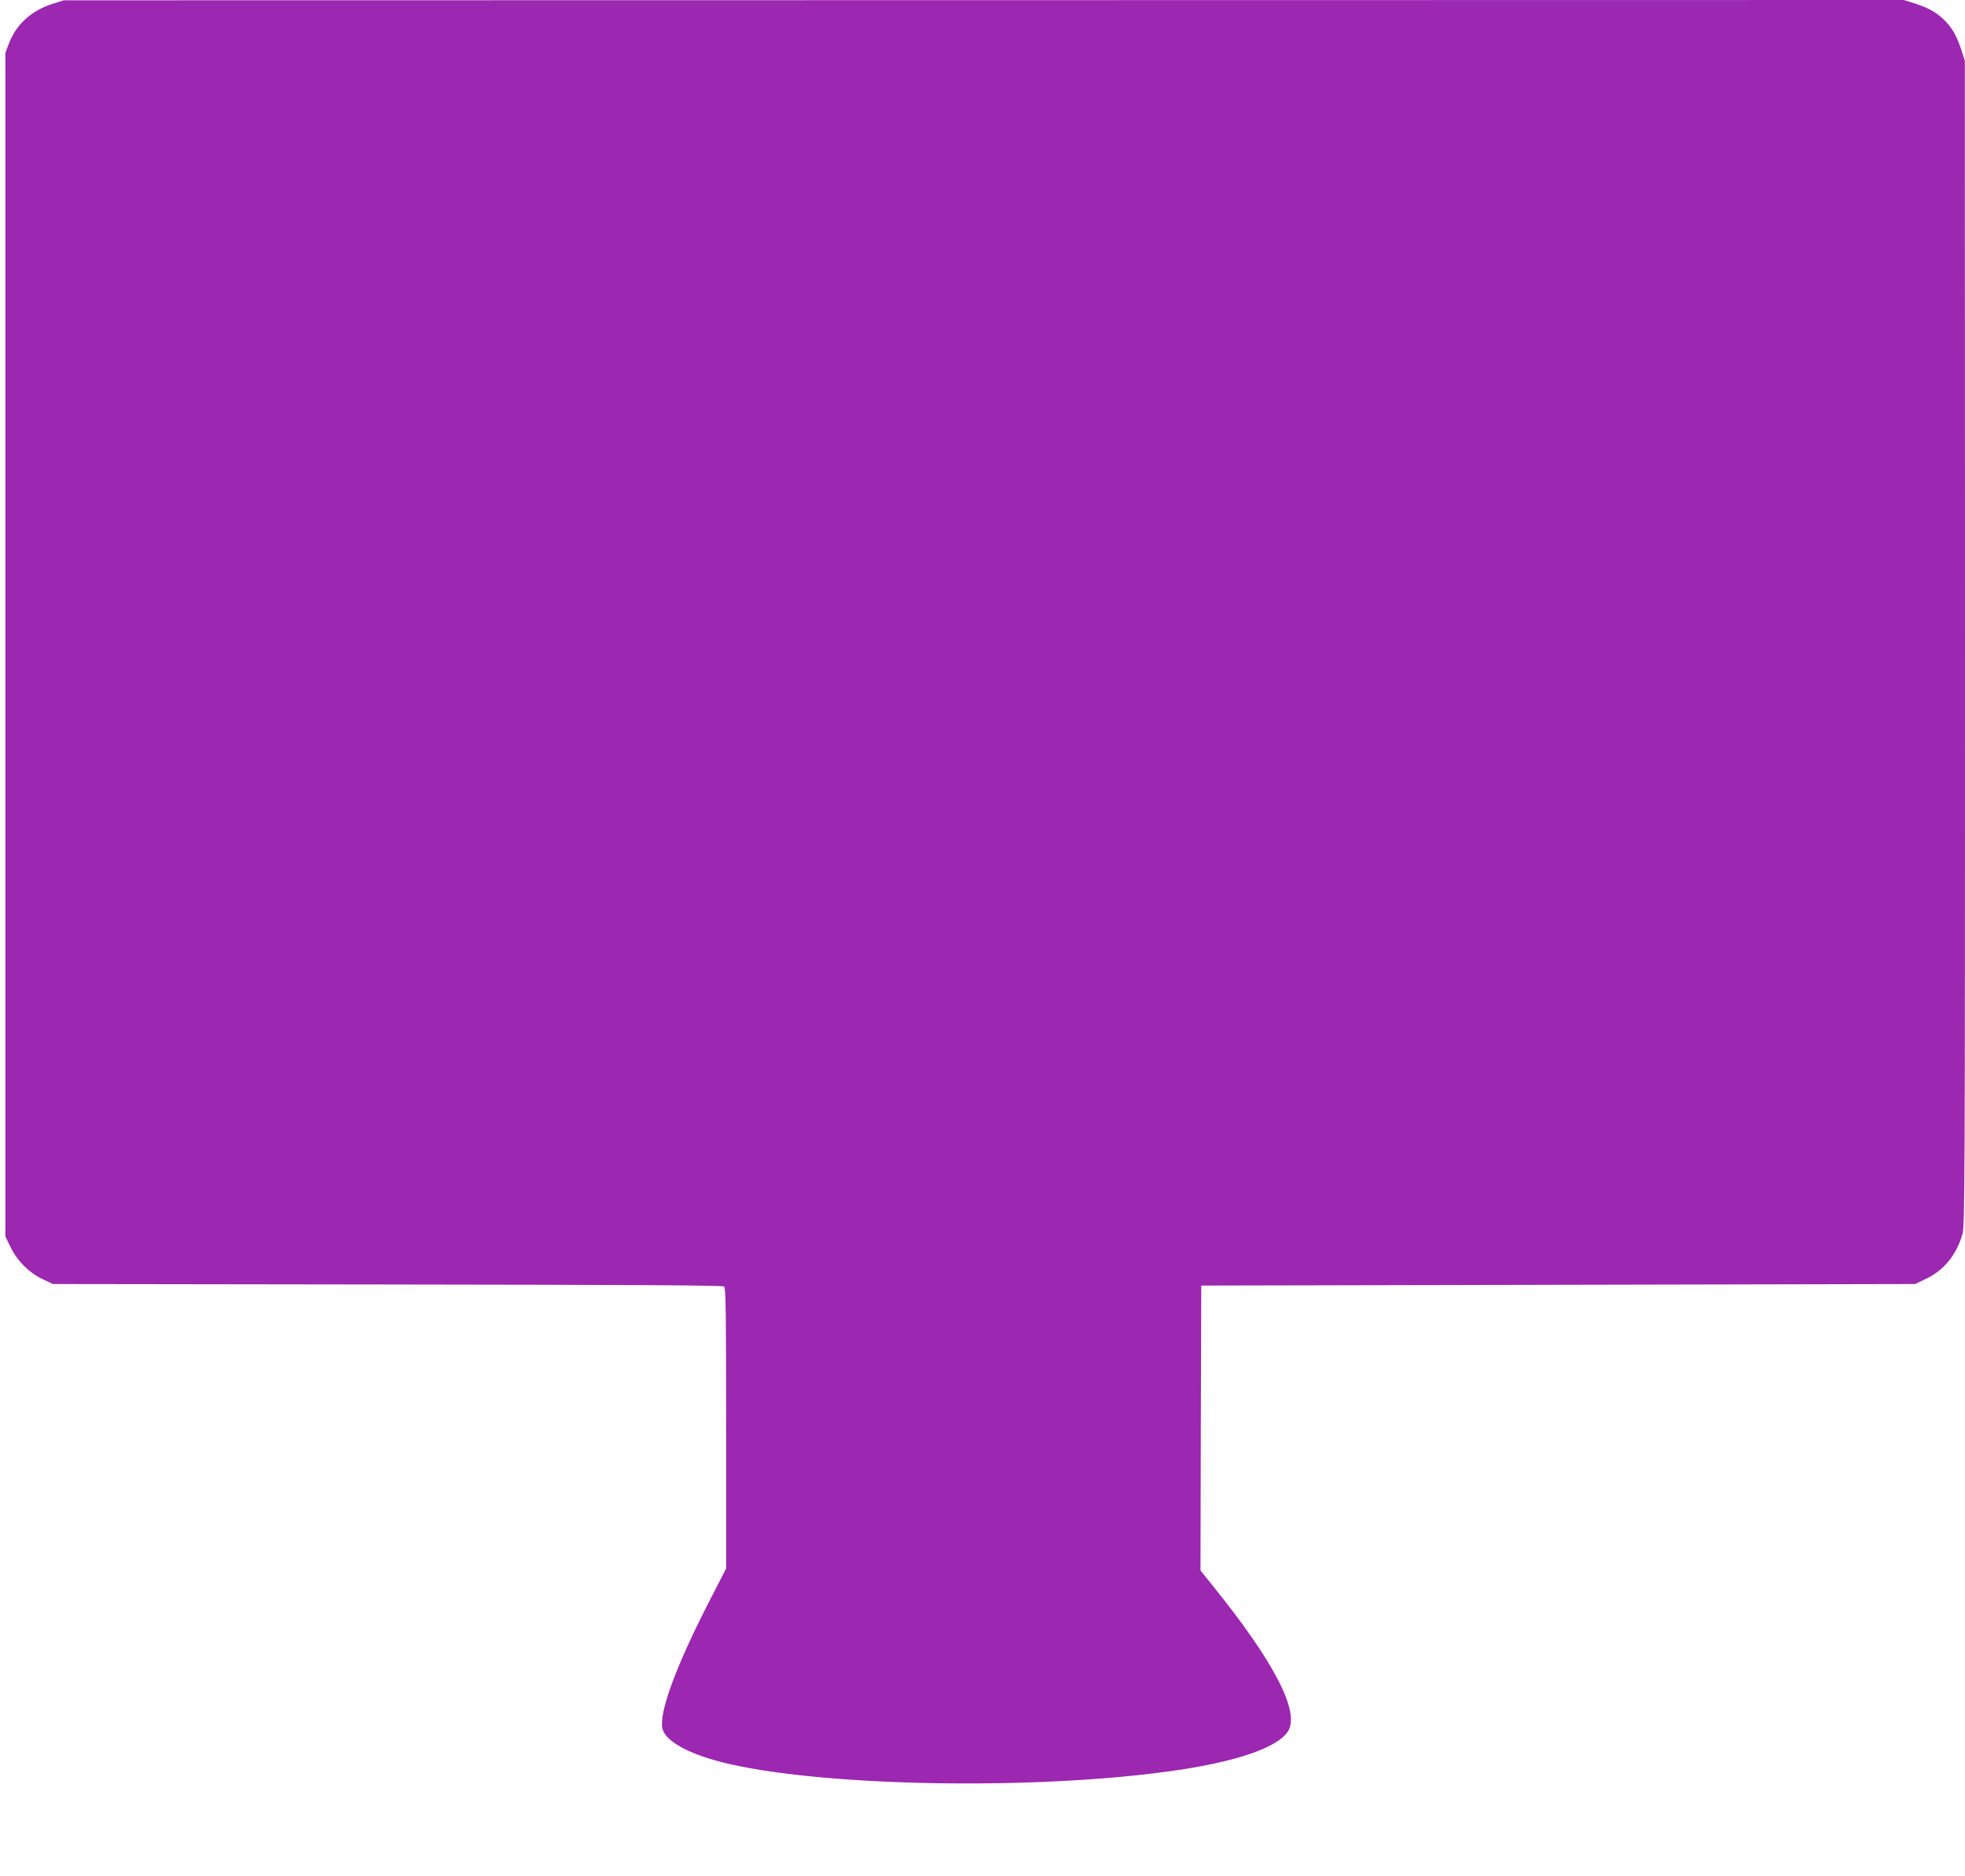 <?xml version="1.0" standalone="no"?>
<!DOCTYPE svg PUBLIC "-//W3C//DTD SVG 20010904//EN"
 "http://www.w3.org/TR/2001/REC-SVG-20010904/DTD/svg10.dtd">
<svg version="1.0" xmlns="http://www.w3.org/2000/svg"
 width="1280pt" height="1222pt" viewBox="0 0 1280 1222"
 preserveAspectRatio="xMidYMid meet">
<g transform="translate(0,1222) scale(0.1,-0.1)"
fill="#9c27b0" stroke="none">
<path d="M342 12195 c-138 -44 -237 -134 -285 -261 l-22 -59 0 -3855 0 -3855
34 -70 c44 -90 120 -166 208 -208 l68 -32 2179 -3 c1580 -2 2183 -5 2193 -13
11 -9 13 -174 13 -924 l0 -913 -115 -224 c-212 -414 -323 -715 -300 -818 19
-88 188 -176 445 -234 654 -146 1980 -167 2860 -45 428 59 704 153 771 262 77
127 -92 452 -493 949 l-78 97 2 928 3 928 2325 5 2325 5 67 32 c121 57 202
156 242 295 15 51 16 390 16 3850 l-1 3793 -24 73 c-31 95 -63 148 -118 199
-52 48 -97 72 -189 102 l-67 21 -5993 -1 -5993 -1 -73 -23z"/>
</g>
</svg>
